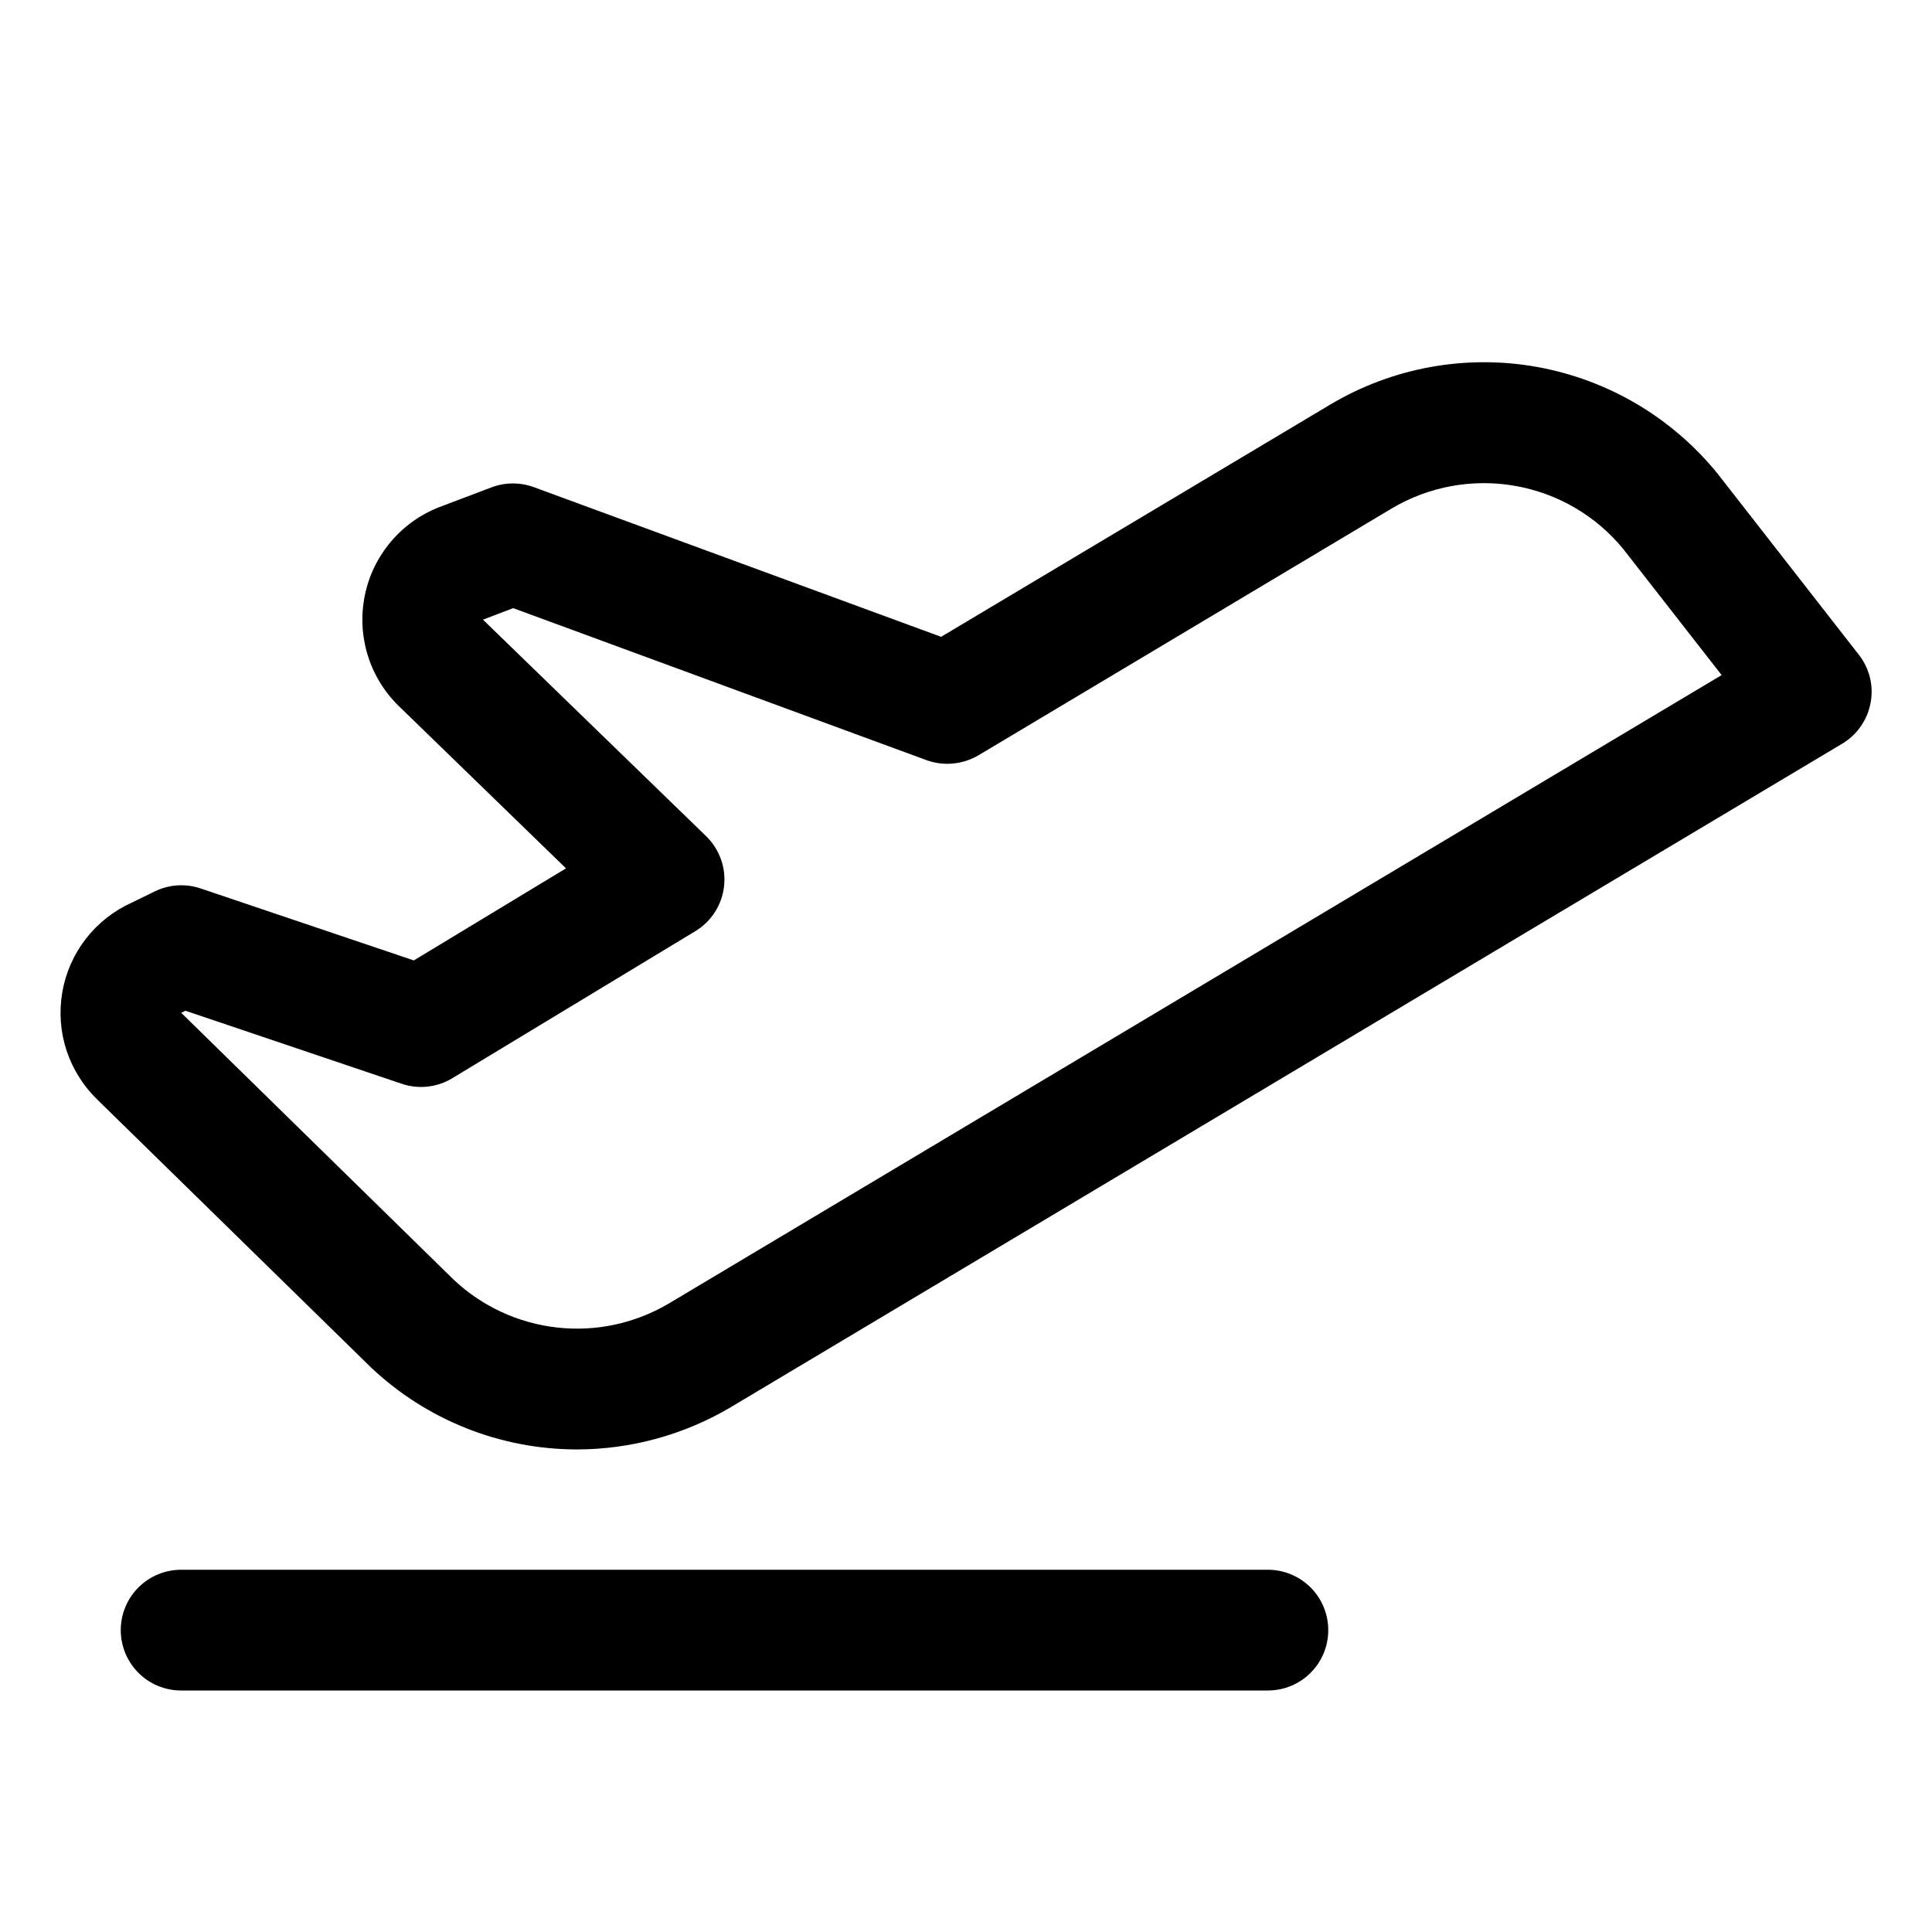 <svg width="26" height="26" viewBox="0 0 26 26" fill="none" xmlns="http://www.w3.org/2000/svg">
<path d="M17.875 21.938C17.875 22.153 17.79 22.36 17.637 22.512C17.485 22.665 17.278 22.75 17.063 22.75H2.438C2.222 22.75 2.015 22.665 1.863 22.512C1.711 22.36 1.625 22.153 1.625 21.938C1.625 21.722 1.711 21.515 1.863 21.363C2.015 21.211 2.222 21.125 2.438 21.125H17.063C17.278 21.125 17.485 21.211 17.637 21.363C17.79 21.515 17.875 21.722 17.875 21.938ZM25.173 9.461C25.152 9.574 25.107 9.681 25.041 9.775C24.976 9.87 24.89 9.949 24.792 10.008L9.82 18.946C9.196 19.312 8.486 19.505 7.763 19.506C6.732 19.505 5.741 19.11 4.992 18.402L4.98 18.39L1.32 14.808C1.127 14.624 0.982 14.395 0.897 14.142C0.813 13.889 0.793 13.618 0.838 13.355C0.883 13.092 0.992 12.844 1.156 12.633C1.32 12.422 1.533 12.255 1.776 12.146L2.081 11.997C2.274 11.902 2.496 11.888 2.699 11.956L5.569 12.925L7.617 11.686L5.4 9.534C5.201 9.35 5.051 9.12 4.963 8.863C4.876 8.606 4.854 8.332 4.9 8.065C4.945 7.797 5.057 7.546 5.225 7.333C5.393 7.12 5.611 6.952 5.86 6.846L5.893 6.832L6.619 6.557C6.802 6.489 7.004 6.489 7.187 6.557L12.665 8.57L17.903 5.444C18.737 4.947 19.723 4.767 20.679 4.937C21.635 5.108 22.498 5.616 23.111 6.37L23.123 6.385L25.016 8.812C25.087 8.903 25.137 9.007 25.165 9.119C25.192 9.231 25.195 9.348 25.173 9.461ZM23.169 9.085L21.848 7.392C21.481 6.942 20.964 6.64 20.392 6.539C19.821 6.438 19.232 6.545 18.732 6.841L13.167 10.165C13.062 10.226 12.946 10.264 12.825 10.275C12.704 10.287 12.583 10.271 12.469 10.23L6.906 8.184L6.5 8.339L6.521 8.36L9.503 11.253C9.592 11.34 9.66 11.446 9.702 11.563C9.744 11.68 9.758 11.804 9.744 11.928C9.73 12.051 9.688 12.17 9.621 12.274C9.554 12.379 9.464 12.467 9.358 12.531L6.087 14.51C5.986 14.572 5.872 14.61 5.755 14.623C5.637 14.636 5.518 14.623 5.406 14.585L2.495 13.602L2.475 13.613L2.438 13.63C2.443 13.633 2.447 13.637 2.451 13.642L6.107 17.223C6.489 17.582 6.976 17.807 7.497 17.865C8.017 17.924 8.542 17.811 8.994 17.546L23.169 9.085Z" fill="black"/>
</svg>
